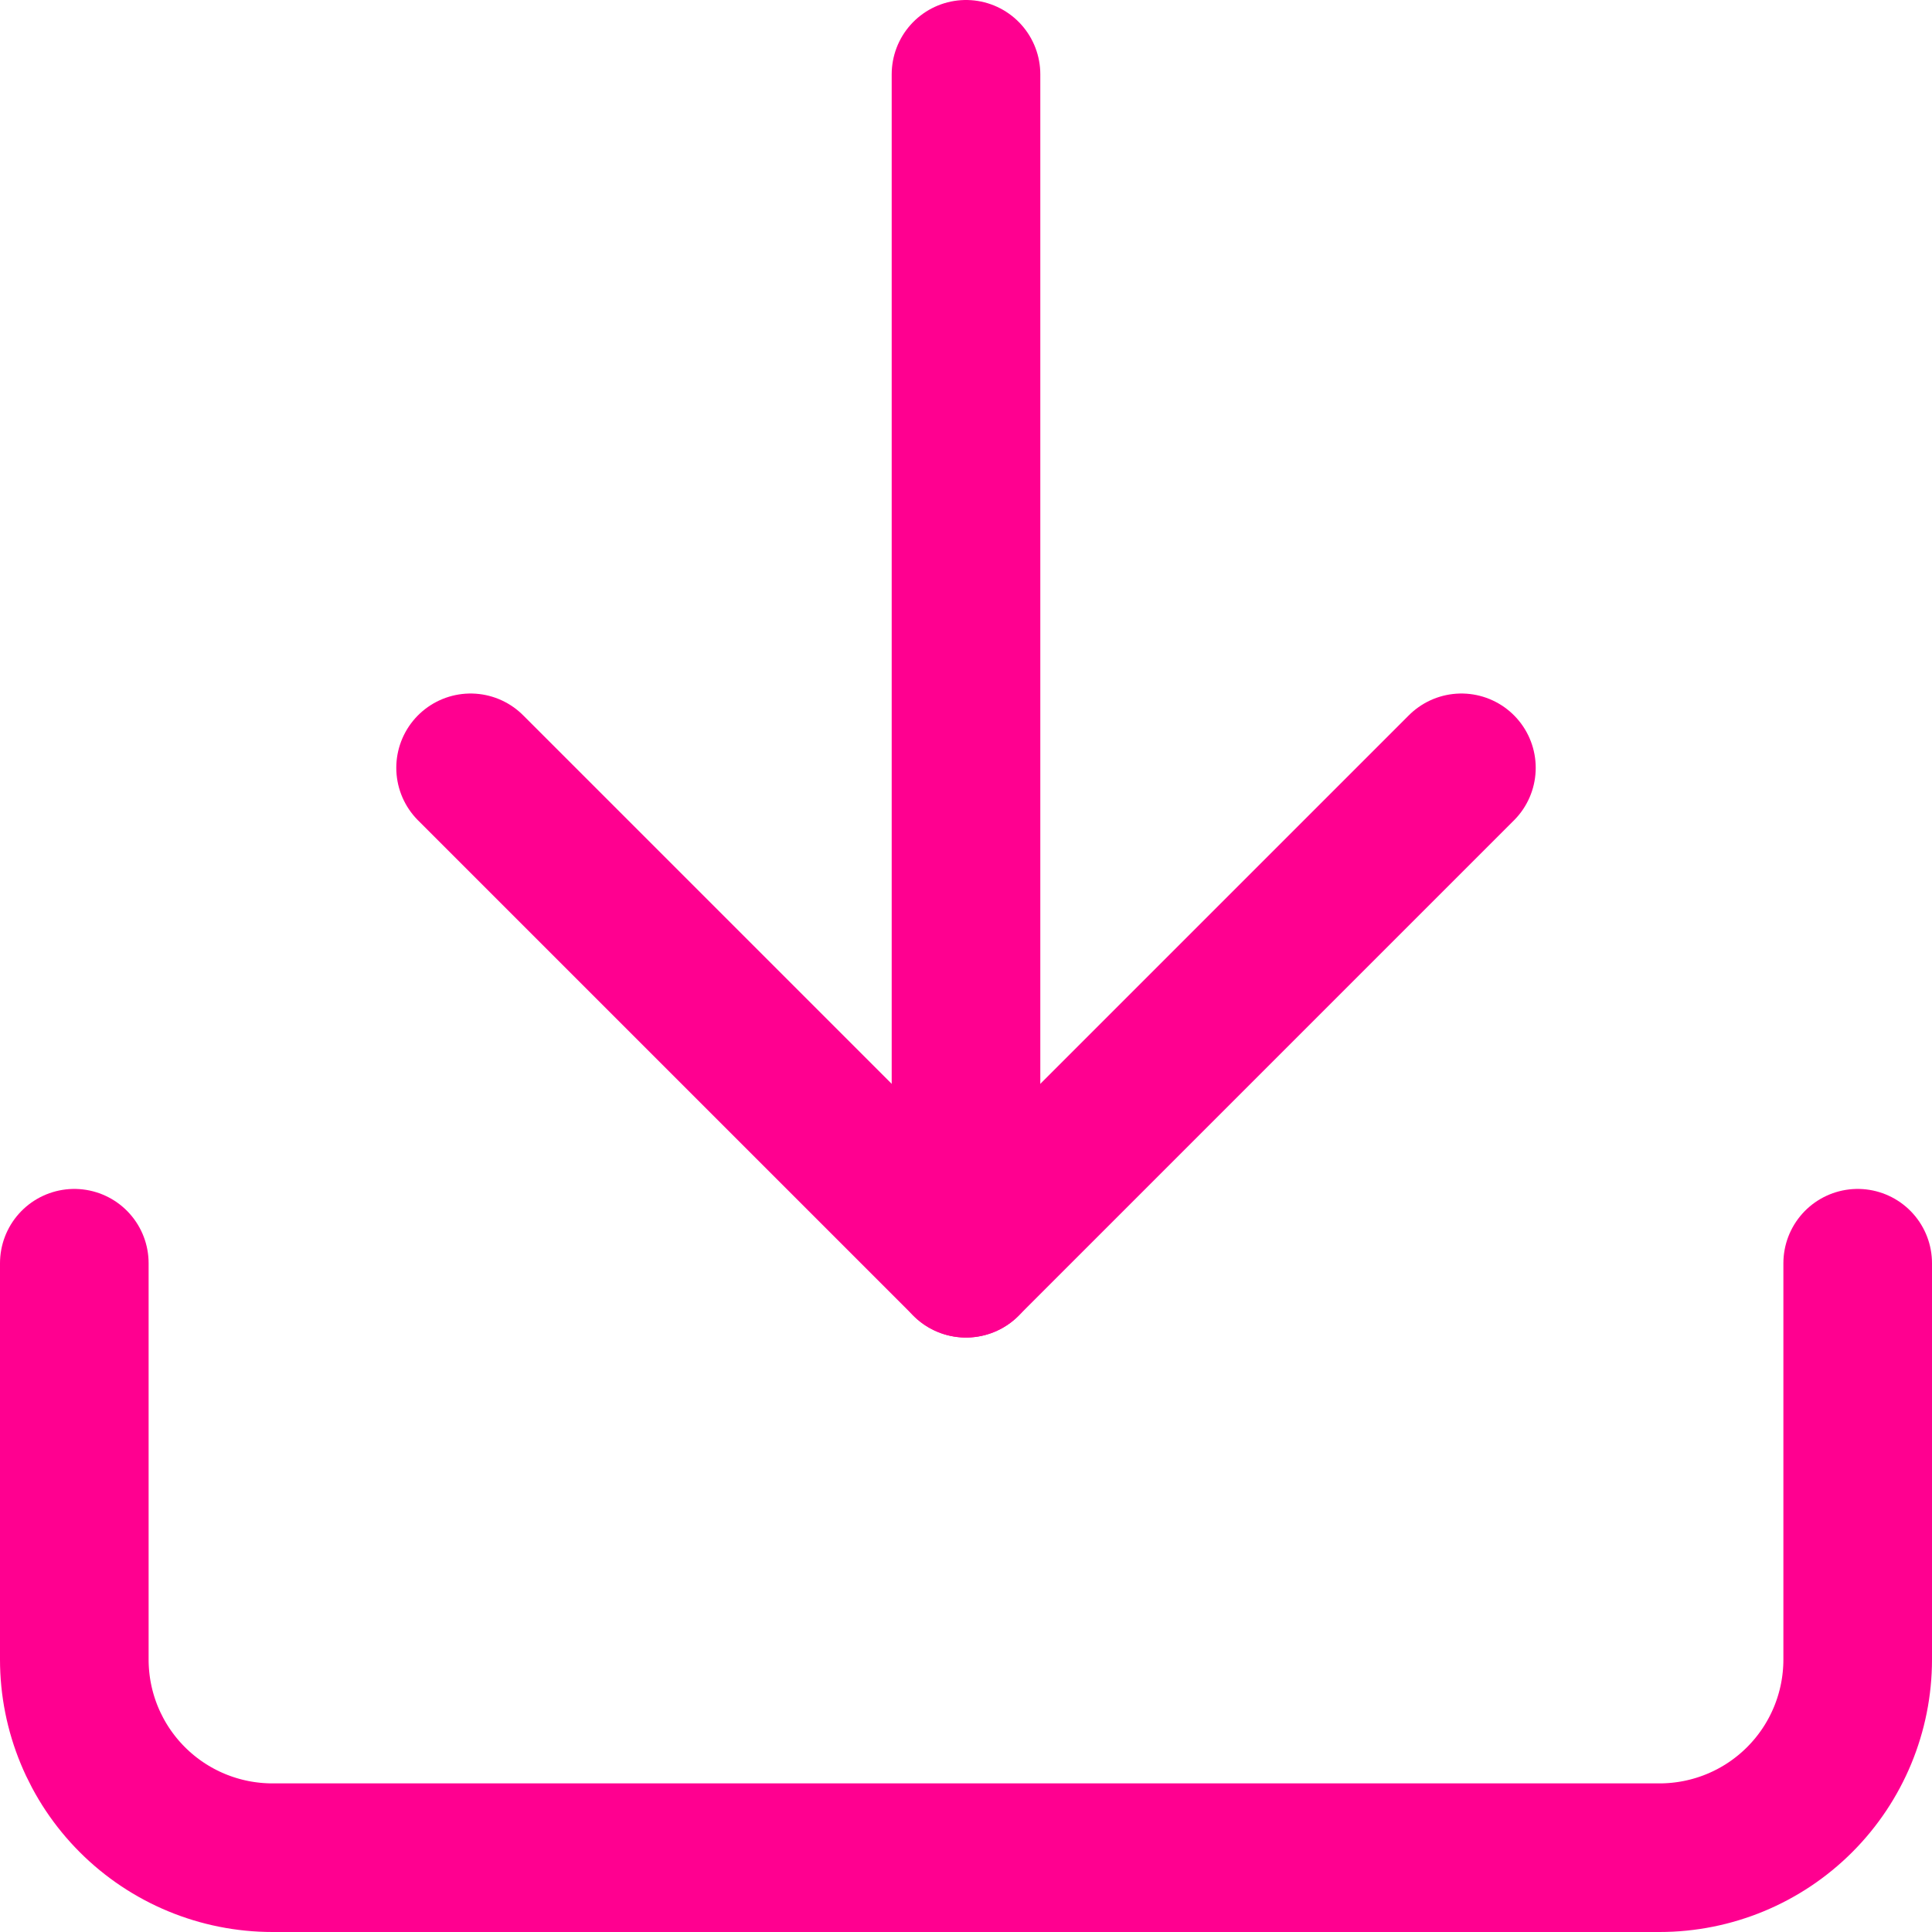 <svg width="26" height="26" viewBox="0 0 26 26" fill="none" xmlns="http://www.w3.org/2000/svg">
<path d="M25 17V22.333C25 23.041 24.719 23.719 24.219 24.219C23.719 24.719 23.041 25 22.333 25H3.667C2.959 25 2.281 24.719 1.781 24.219C1.281 23.719 1 23.041 1 22.333V17" stroke="#FF0090" stroke-width="2" stroke-linecap="round" stroke-linejoin="round"/>
<path d="M6.333 10.333L13 17L19.667 10.333" stroke="#FF0090" stroke-width="2" stroke-linecap="round" stroke-linejoin="round"/>
<path d="M13 17V1" stroke="#FF0090" stroke-width="2" stroke-linecap="round" stroke-linejoin="round"/>
</svg>
